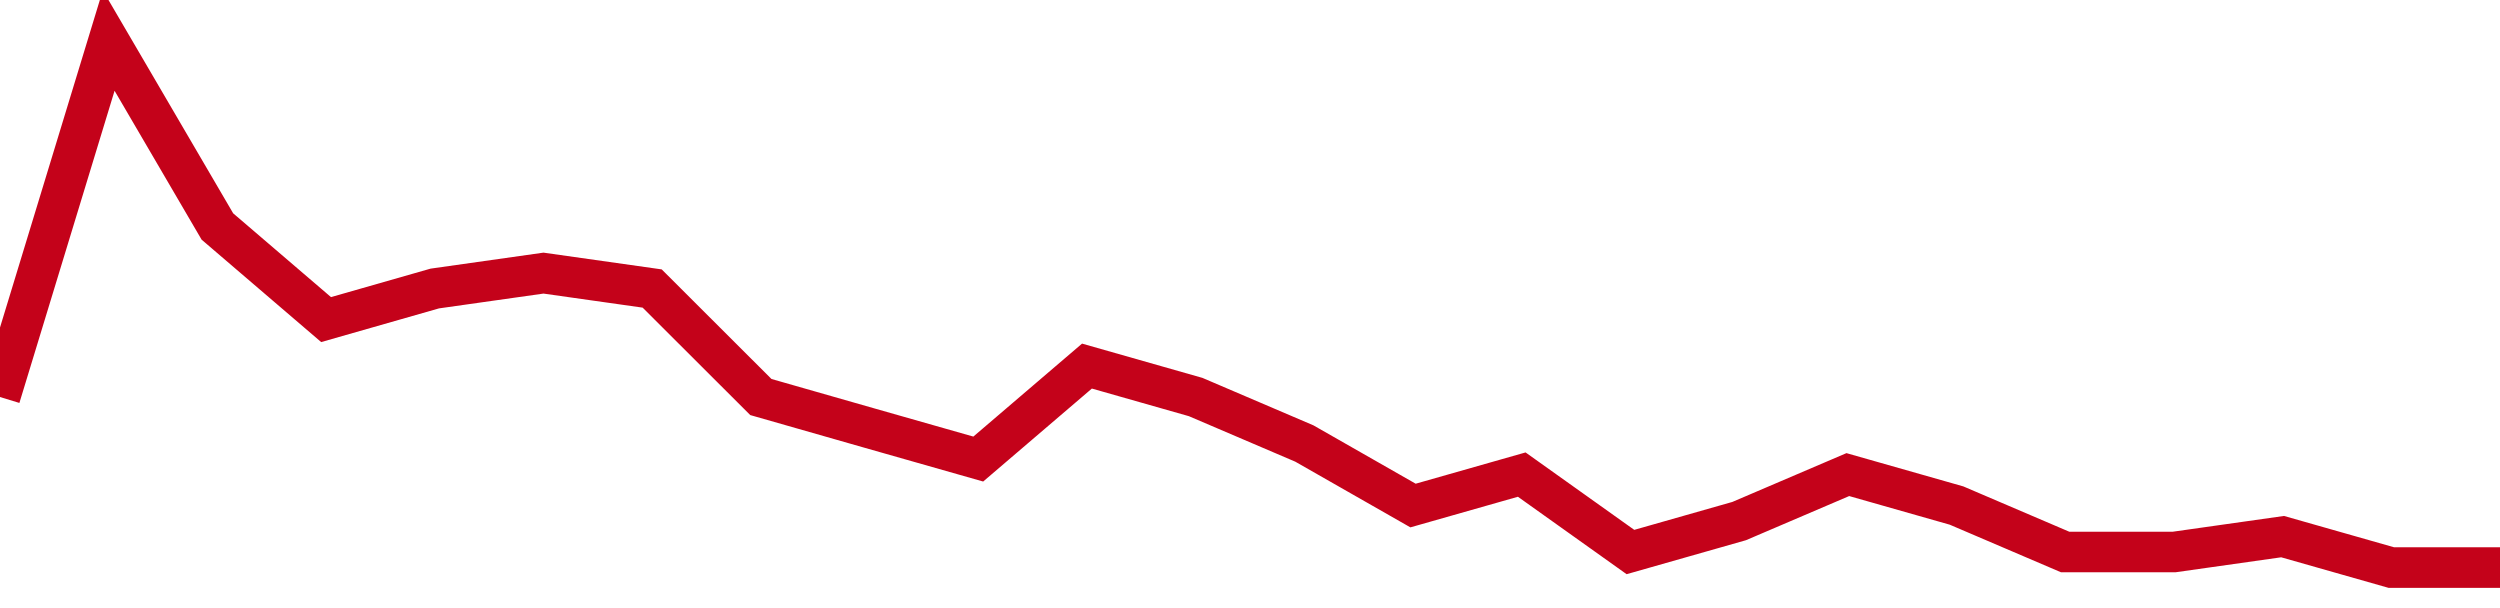 <!-- Generated with https://github.com/jxxe/sparkline/ --><svg viewBox="0 0 185 45" class="sparkline" xmlns="http://www.w3.org/2000/svg"><path class="sparkline--fill" d="M 0 29.38 L 0 29.38 L 8.043 3 L 16.087 16.76 L 24.13 23.65 L 32.174 21.35 L 40.217 20.21 L 48.261 21.35 L 56.304 29.38 L 64.348 31.68 L 72.391 33.97 L 80.435 27.09 L 88.478 29.38 L 96.522 32.82 L 104.565 37.41 L 112.609 35.12 L 120.652 40.85 L 128.696 38.56 L 136.739 35.12 L 144.783 37.41 L 152.826 40.85 L 160.87 40.85 L 168.913 39.71 L 176.957 42 L 185 42 V 45 L 0 45 Z" stroke="none" fill="none" ></path><path class="sparkline--line" d="M 0 29.38 L 0 29.38 L 8.043 3 L 16.087 16.76 L 24.13 23.65 L 32.174 21.35 L 40.217 20.21 L 48.261 21.35 L 56.304 29.38 L 64.348 31.68 L 72.391 33.97 L 80.435 27.09 L 88.478 29.38 L 96.522 32.82 L 104.565 37.41 L 112.609 35.12 L 120.652 40.85 L 128.696 38.56 L 136.739 35.12 L 144.783 37.41 L 152.826 40.85 L 160.87 40.85 L 168.913 39.71 L 176.957 42 L 185 42" fill="none" stroke-width="3" stroke="#C4021A" ></path></svg>